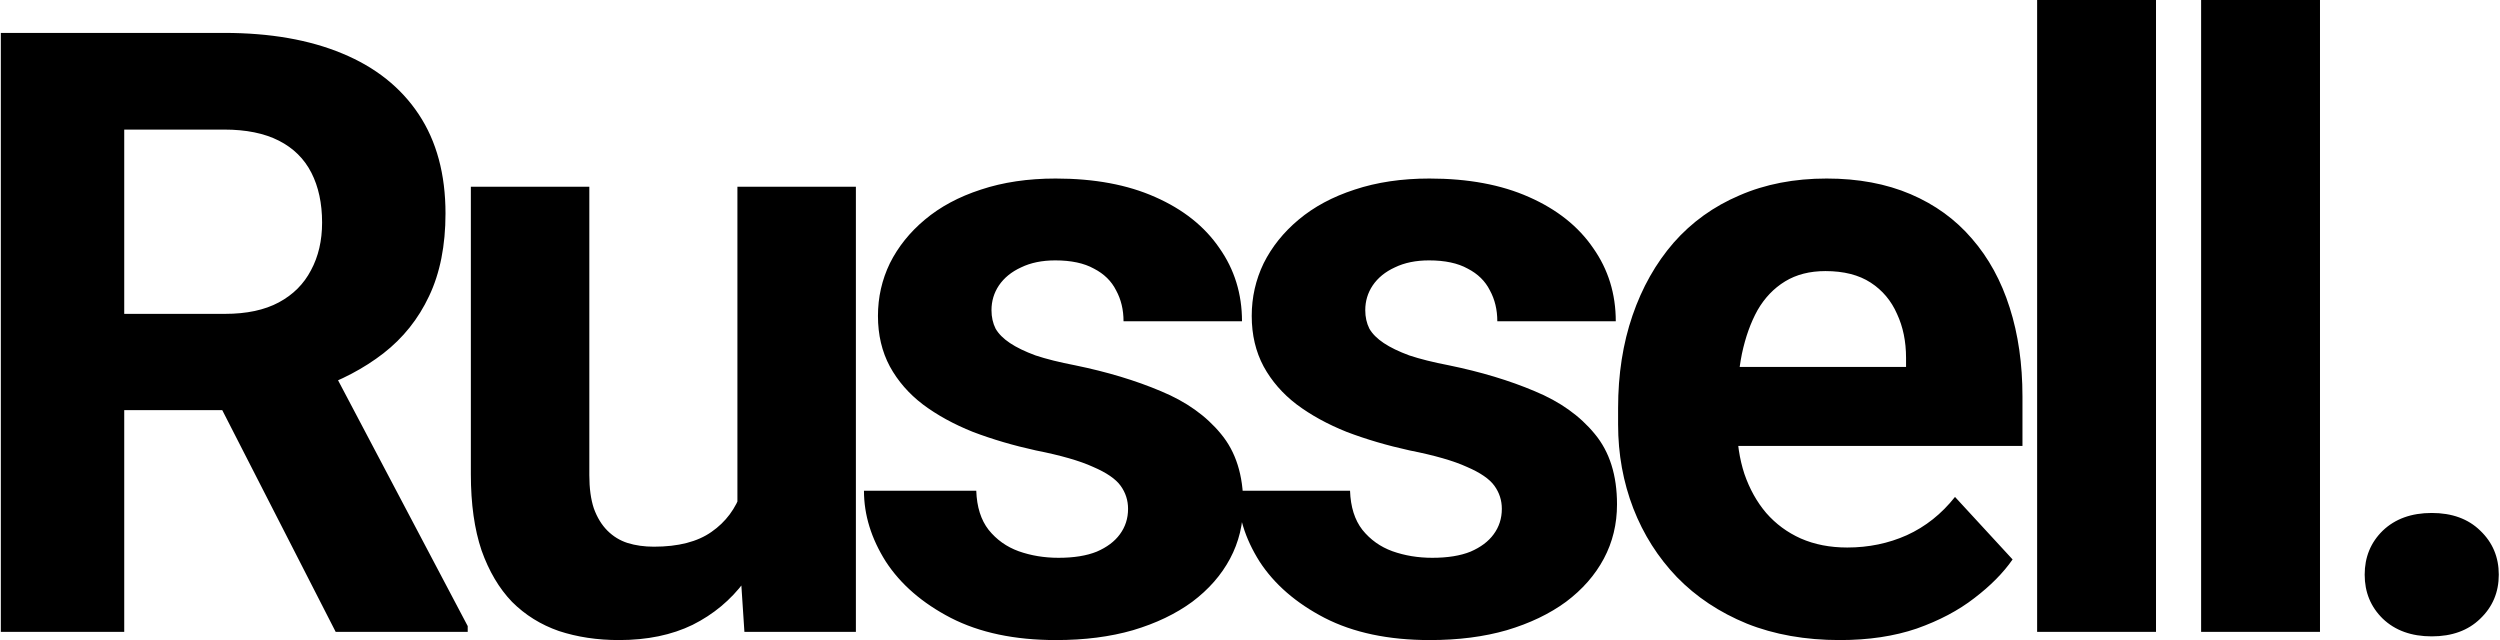 <svg xmlns="http://www.w3.org/2000/svg" fill="none" viewBox="0 0 1187 304" height="304" width="1187">
<path fill="black" d="M0.391 15.625H106.445C128.19 15.625 146.875 18.88 162.5 25.391C178.255 31.901 190.365 41.536 198.828 54.297C207.292 67.057 211.523 82.747 211.523 101.367C211.523 116.602 208.919 129.688 203.711 140.625C198.633 151.432 191.406 160.482 182.031 167.773C172.786 174.935 161.914 180.664 149.414 184.961L130.859 194.727H38.672L38.281 149.023H106.836C117.122 149.023 125.651 147.201 132.422 143.555C139.193 139.909 144.271 134.831 147.656 128.32C151.172 121.81 152.93 114.258 152.93 105.664C152.93 96.549 151.237 88.672 147.852 82.031C144.466 75.391 139.323 70.312 132.422 66.797C125.521 63.281 116.862 61.523 106.445 61.523H58.984V300H0.391V15.625ZM159.375 300L94.531 173.242L156.445 172.852L222.07 297.266V300H159.375ZM350.125 249.414V88.672H406.375V300H353.445L350.125 249.414ZM356.375 206.055L372.977 205.664C372.977 219.727 371.349 232.812 368.094 244.922C364.839 256.901 359.956 267.318 353.445 276.172C346.935 284.896 338.732 291.732 328.836 296.68C318.94 301.497 307.286 303.906 293.875 303.906C283.589 303.906 274.083 302.474 265.359 299.609C256.766 296.615 249.344 291.992 243.094 285.742C236.974 279.362 232.156 271.224 228.641 261.328C225.255 251.302 223.562 239.258 223.562 225.195V88.672H279.812V225.586C279.812 231.836 280.529 237.109 281.961 241.406C283.523 245.703 285.672 249.219 288.406 251.953C291.141 254.688 294.331 256.641 297.977 257.812C301.753 258.984 305.919 259.57 310.477 259.57C322.065 259.57 331.18 257.227 337.82 252.539C344.591 247.852 349.344 241.471 352.078 233.398C354.943 225.195 356.375 216.081 356.375 206.055ZM535.602 241.602C535.602 237.565 534.43 233.919 532.086 230.664C529.742 227.409 525.38 224.414 519 221.68C512.75 218.815 503.701 216.211 491.852 213.867C481.174 211.523 471.214 208.594 461.969 205.078C452.854 201.432 444.911 197.07 438.141 191.992C431.5 186.914 426.292 180.924 422.516 174.023C418.74 166.992 416.852 158.984 416.852 150C416.852 141.146 418.74 132.812 422.516 125C426.422 117.188 431.956 110.286 439.117 104.297C446.409 98.177 455.263 93.424 465.68 90.039C476.227 86.523 488.076 84.766 501.227 84.766C519.586 84.766 535.341 87.695 548.492 93.555C561.773 99.414 571.93 107.487 578.961 117.773C586.122 127.93 589.703 139.518 589.703 152.539H533.453C533.453 147.07 532.281 142.188 529.938 137.891C527.724 133.464 524.208 130.013 519.391 127.539C514.703 124.935 508.583 123.633 501.031 123.633C494.781 123.633 489.378 124.74 484.82 126.953C480.263 129.036 476.747 131.901 474.273 135.547C471.93 139.062 470.758 142.969 470.758 147.266C470.758 150.521 471.409 153.451 472.711 156.055C474.143 158.529 476.422 160.807 479.547 162.891C482.672 164.974 486.708 166.927 491.656 168.75C496.734 170.443 502.984 172.005 510.406 173.438C525.641 176.562 539.247 180.664 551.227 185.742C563.206 190.69 572.711 197.461 579.742 206.055C586.773 214.518 590.289 225.651 590.289 239.453C590.289 248.828 588.206 257.422 584.039 265.234C579.872 273.047 573.883 279.883 566.07 285.742C558.258 291.471 548.883 295.964 537.945 299.219C527.138 302.344 514.964 303.906 501.422 303.906C481.76 303.906 465.094 300.391 451.422 293.359C437.88 286.328 427.594 277.409 420.562 266.602C413.661 255.664 410.211 244.466 410.211 233.008H463.531C463.792 240.69 465.745 246.875 469.391 251.562C473.167 256.25 477.919 259.635 483.648 261.719C489.508 263.802 495.823 264.844 502.594 264.844C509.885 264.844 515.94 263.867 520.758 261.914C525.576 259.831 529.221 257.096 531.695 253.711C534.299 250.195 535.602 246.159 535.602 241.602ZM713.07 241.602C713.07 237.565 711.898 233.919 709.555 230.664C707.211 227.409 702.849 224.414 696.469 221.68C690.219 218.815 681.169 216.211 669.32 213.867C658.643 211.523 648.682 208.594 639.438 205.078C630.323 201.432 622.38 197.07 615.609 191.992C608.969 186.914 603.76 180.924 599.984 174.023C596.208 166.992 594.32 158.984 594.32 150C594.32 141.146 596.208 132.812 599.984 125C603.891 117.188 609.424 110.286 616.586 104.297C623.878 98.177 632.732 93.424 643.148 90.039C653.695 86.523 665.544 84.766 678.695 84.766C697.055 84.766 712.81 87.695 725.961 93.555C739.242 99.414 749.398 107.487 756.43 117.773C763.591 127.93 767.172 139.518 767.172 152.539H710.922C710.922 147.07 709.75 142.188 707.406 137.891C705.193 133.464 701.677 130.013 696.859 127.539C692.172 124.935 686.052 123.633 678.5 123.633C672.25 123.633 666.846 124.74 662.289 126.953C657.732 129.036 654.216 131.901 651.742 135.547C649.398 139.062 648.227 142.969 648.227 147.266C648.227 150.521 648.878 153.451 650.18 156.055C651.612 158.529 653.891 160.807 657.016 162.891C660.141 164.974 664.177 166.927 669.125 168.75C674.203 170.443 680.453 172.005 687.875 173.438C703.109 176.562 716.716 180.664 728.695 185.742C740.674 190.69 750.18 197.461 757.211 206.055C764.242 214.518 767.758 225.651 767.758 239.453C767.758 248.828 765.674 257.422 761.508 265.234C757.341 273.047 751.352 279.883 743.539 285.742C735.727 291.471 726.352 295.964 715.414 299.219C704.607 302.344 692.432 303.906 678.891 303.906C659.229 303.906 642.562 300.391 628.891 293.359C615.349 286.328 605.062 277.409 598.031 266.602C591.13 255.664 587.68 244.466 587.68 233.008H641C641.26 240.69 643.214 246.875 646.859 251.562C650.635 256.25 655.388 259.635 661.117 261.719C666.977 263.802 673.292 264.844 680.062 264.844C687.354 264.844 693.409 263.867 698.227 261.914C703.044 259.831 706.69 257.096 709.164 253.711C711.768 250.195 713.07 246.159 713.07 241.602ZM873.547 303.906C857.141 303.906 842.427 301.302 829.406 296.094C816.385 290.755 805.318 283.398 796.203 274.023C787.219 264.648 780.318 253.776 775.5 241.406C770.682 228.906 768.273 215.625 768.273 201.562V193.75C768.273 177.734 770.552 163.086 775.109 149.805C779.667 136.523 786.177 125 794.641 115.234C803.234 105.469 813.651 97.982 825.891 92.773C838.13 87.435 851.932 84.766 867.297 84.766C882.271 84.766 895.552 87.24 907.141 92.188C918.729 97.135 928.43 104.167 936.242 113.281C944.185 122.396 950.174 133.333 954.211 146.094C958.247 158.724 960.266 172.786 960.266 188.281V211.719H792.297V174.219H904.992V169.922C904.992 162.109 903.56 155.143 900.695 149.023C897.961 142.773 893.794 137.826 888.195 134.18C882.596 130.534 875.435 128.711 866.711 128.711C859.289 128.711 852.909 130.339 847.57 133.594C842.232 136.849 837.87 141.406 834.484 147.266C831.229 153.125 828.755 160.026 827.062 167.969C825.5 175.781 824.719 184.375 824.719 193.75V201.562C824.719 210.026 825.891 217.839 828.234 225C830.708 232.161 834.159 238.346 838.586 243.555C843.143 248.763 848.612 252.799 854.992 255.664C861.503 258.529 868.859 259.961 877.062 259.961C887.219 259.961 896.659 258.008 905.383 254.102C914.237 250.065 921.854 244.01 928.234 235.938L955.578 265.625C951.151 272.005 945.096 278.125 937.414 283.984C929.862 289.844 920.747 294.661 910.07 298.438C899.393 302.083 887.219 303.906 873.547 303.906ZM1023.67 0V300H967.227V0H1023.67ZM1101.53 0V300H1045.09V0H1101.53ZM1122.75 272.852C1122.75 264.518 1125.61 257.552 1131.34 251.953C1137.2 246.354 1144.95 243.555 1154.59 243.555C1164.22 243.555 1171.9 246.354 1177.63 251.953C1183.49 257.552 1186.42 264.518 1186.42 272.852C1186.42 281.185 1183.49 288.151 1177.63 293.75C1171.9 299.349 1164.22 302.148 1154.59 302.148C1144.95 302.148 1137.2 299.349 1131.34 293.75C1125.61 288.151 1122.75 281.185 1122.75 272.852Z"></path>
</svg>
